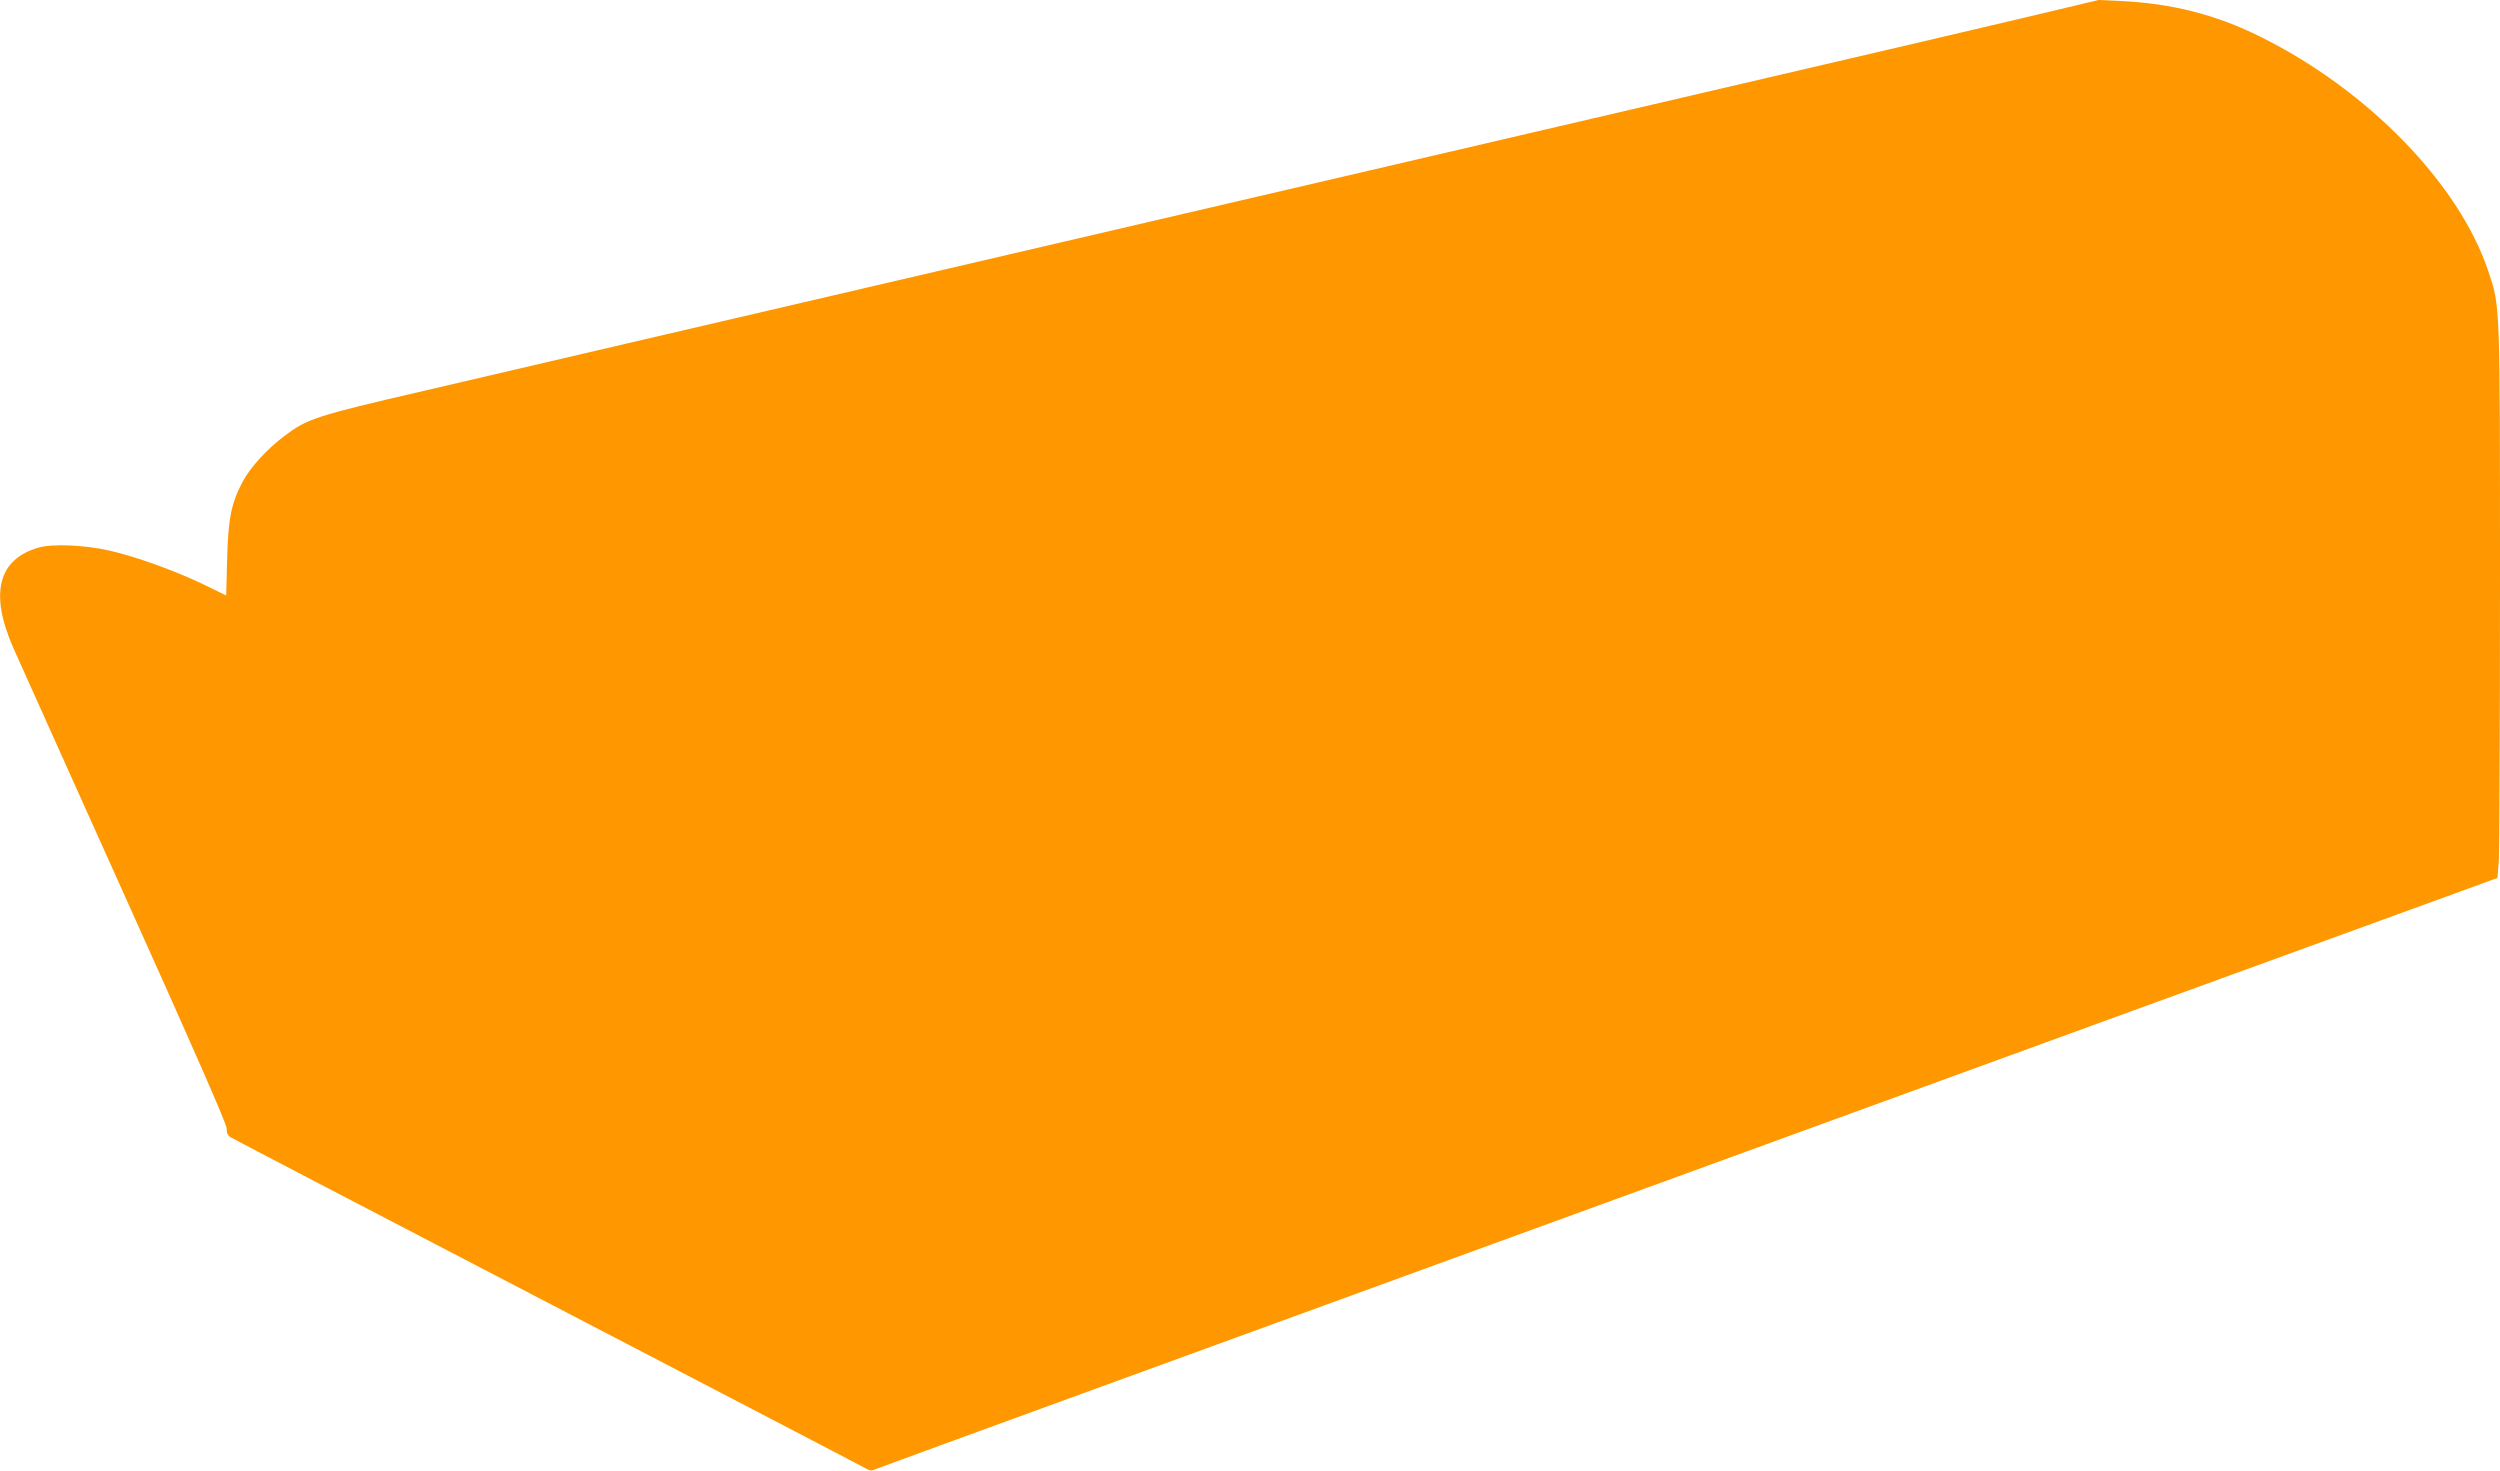 <?xml version="1.0" standalone="no"?>
<!DOCTYPE svg PUBLIC "-//W3C//DTD SVG 20010904//EN"
 "http://www.w3.org/TR/2001/REC-SVG-20010904/DTD/svg10.dtd">
<svg version="1.0" xmlns="http://www.w3.org/2000/svg"
 width="1280pt" height="753pt" viewBox="0 0 1280 753"
 preserveAspectRatio="xMidYMid meet">
<g transform="translate(0,753) scale(0.1,-0.1)"
fill="#ff9800" stroke="none">
<path d="M10350 7436 c-217 -51 -638 -150 -935 -219 -702 -164 -1747 -407
-2395 -558 -750 -175 -1493 -348 -1910 -445 -356 -83 -860 -200 -1902 -443
-282 -66 -747 -174 -1033 -241 -562 -130 -603 -144 -721 -234 -86 -64 -173
-160 -211 -231 -59 -112 -75 -189 -80 -397 l-5 -187 -67 33 c-164 83 -378 162
-531 197 -128 29 -291 36 -364 15 -206 -60 -250 -235 -128 -513 21 -48 276
-614 565 -1257 357 -792 527 -1180 527 -1202 0 -24 6 -38 23 -48 12 -8 742
-388 1622 -846 880 -458 1612 -839 1627 -848 22 -13 32 -14 54 -3 15 6 489
180 1053 385 1051 383 2583 941 5221 1903 822 299 1615 588 1761 641 l266 97
7 89 c3 49 6 686 6 1415 0 1455 1 1420 -60 1603 -150 447 -615 926 -1165 1199
-228 114 -457 172 -720 184 l-110 5 -395 -94z"/>
</g>
</svg>
